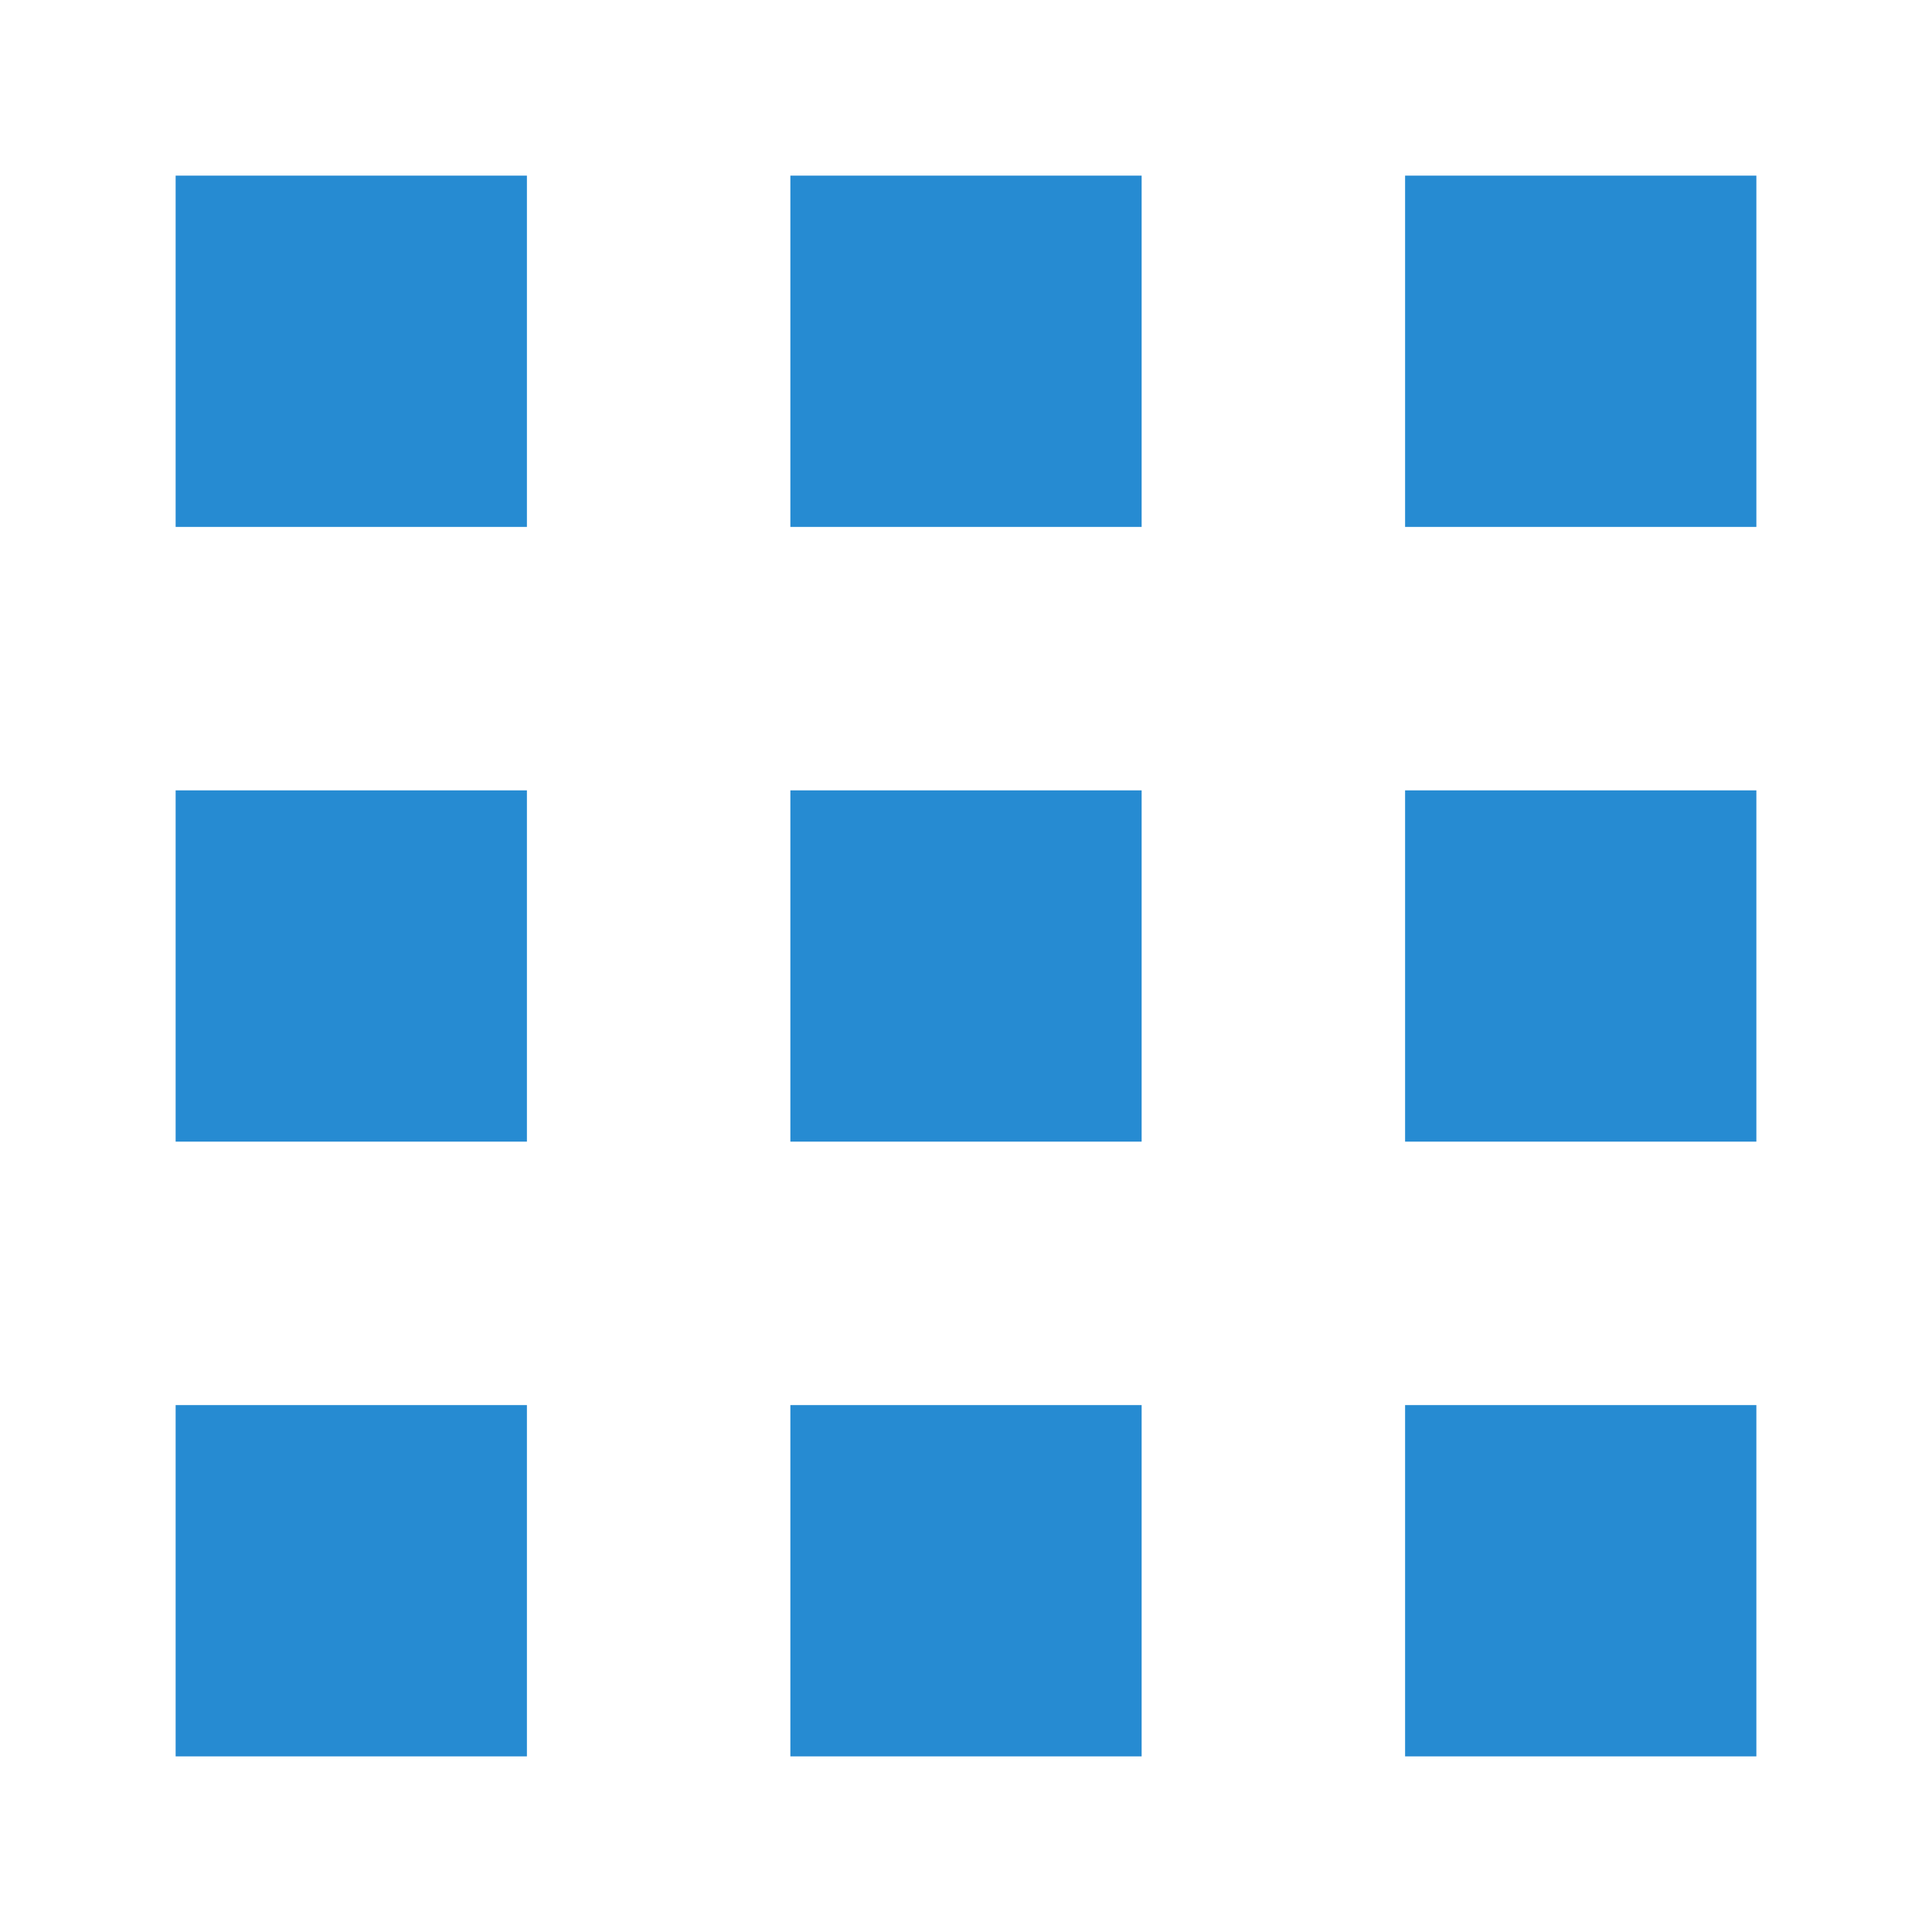 <svg xmlns="http://www.w3.org/2000/svg" viewBox="0 0 22 22">
 <rect width="4" height="4" x="2" y="16" style="fill:#268bd2;opacity:1;fill-opacity:1;stroke:none"/>
 <rect y="16" x="9" height="4" width="4" style="fill:#268bd2;opacity:1;fill-opacity:1;stroke:none"/>
 <rect width="4" height="4" x="16" y="16" style="fill:#268bd2;opacity:1;fill-opacity:1;stroke:none"/>
 <rect y="9" x="2" height="4" width="4" style="fill:#268bd2;opacity:1;fill-opacity:1;stroke:none"/>
 <rect width="4" height="4" x="9" y="9" style="fill:#268bd2;opacity:1;fill-opacity:1;stroke:none"/>
 <rect y="9" x="16" height="4" width="4" style="fill:#268bd2;opacity:1;fill-opacity:1;stroke:none"/>
 <rect width="4" height="4" x="2" y="2" style="fill:#268bd2;opacity:1;fill-opacity:1;stroke:none"/>
 <rect y="2" x="9" height="4" width="4" style="fill:#268bd2;opacity:1;fill-opacity:1;stroke:none"/>
 <rect width="4" height="4" x="16" y="2" style="fill:#268bd2;opacity:1;fill-opacity:1;stroke:none"/>
</svg>
